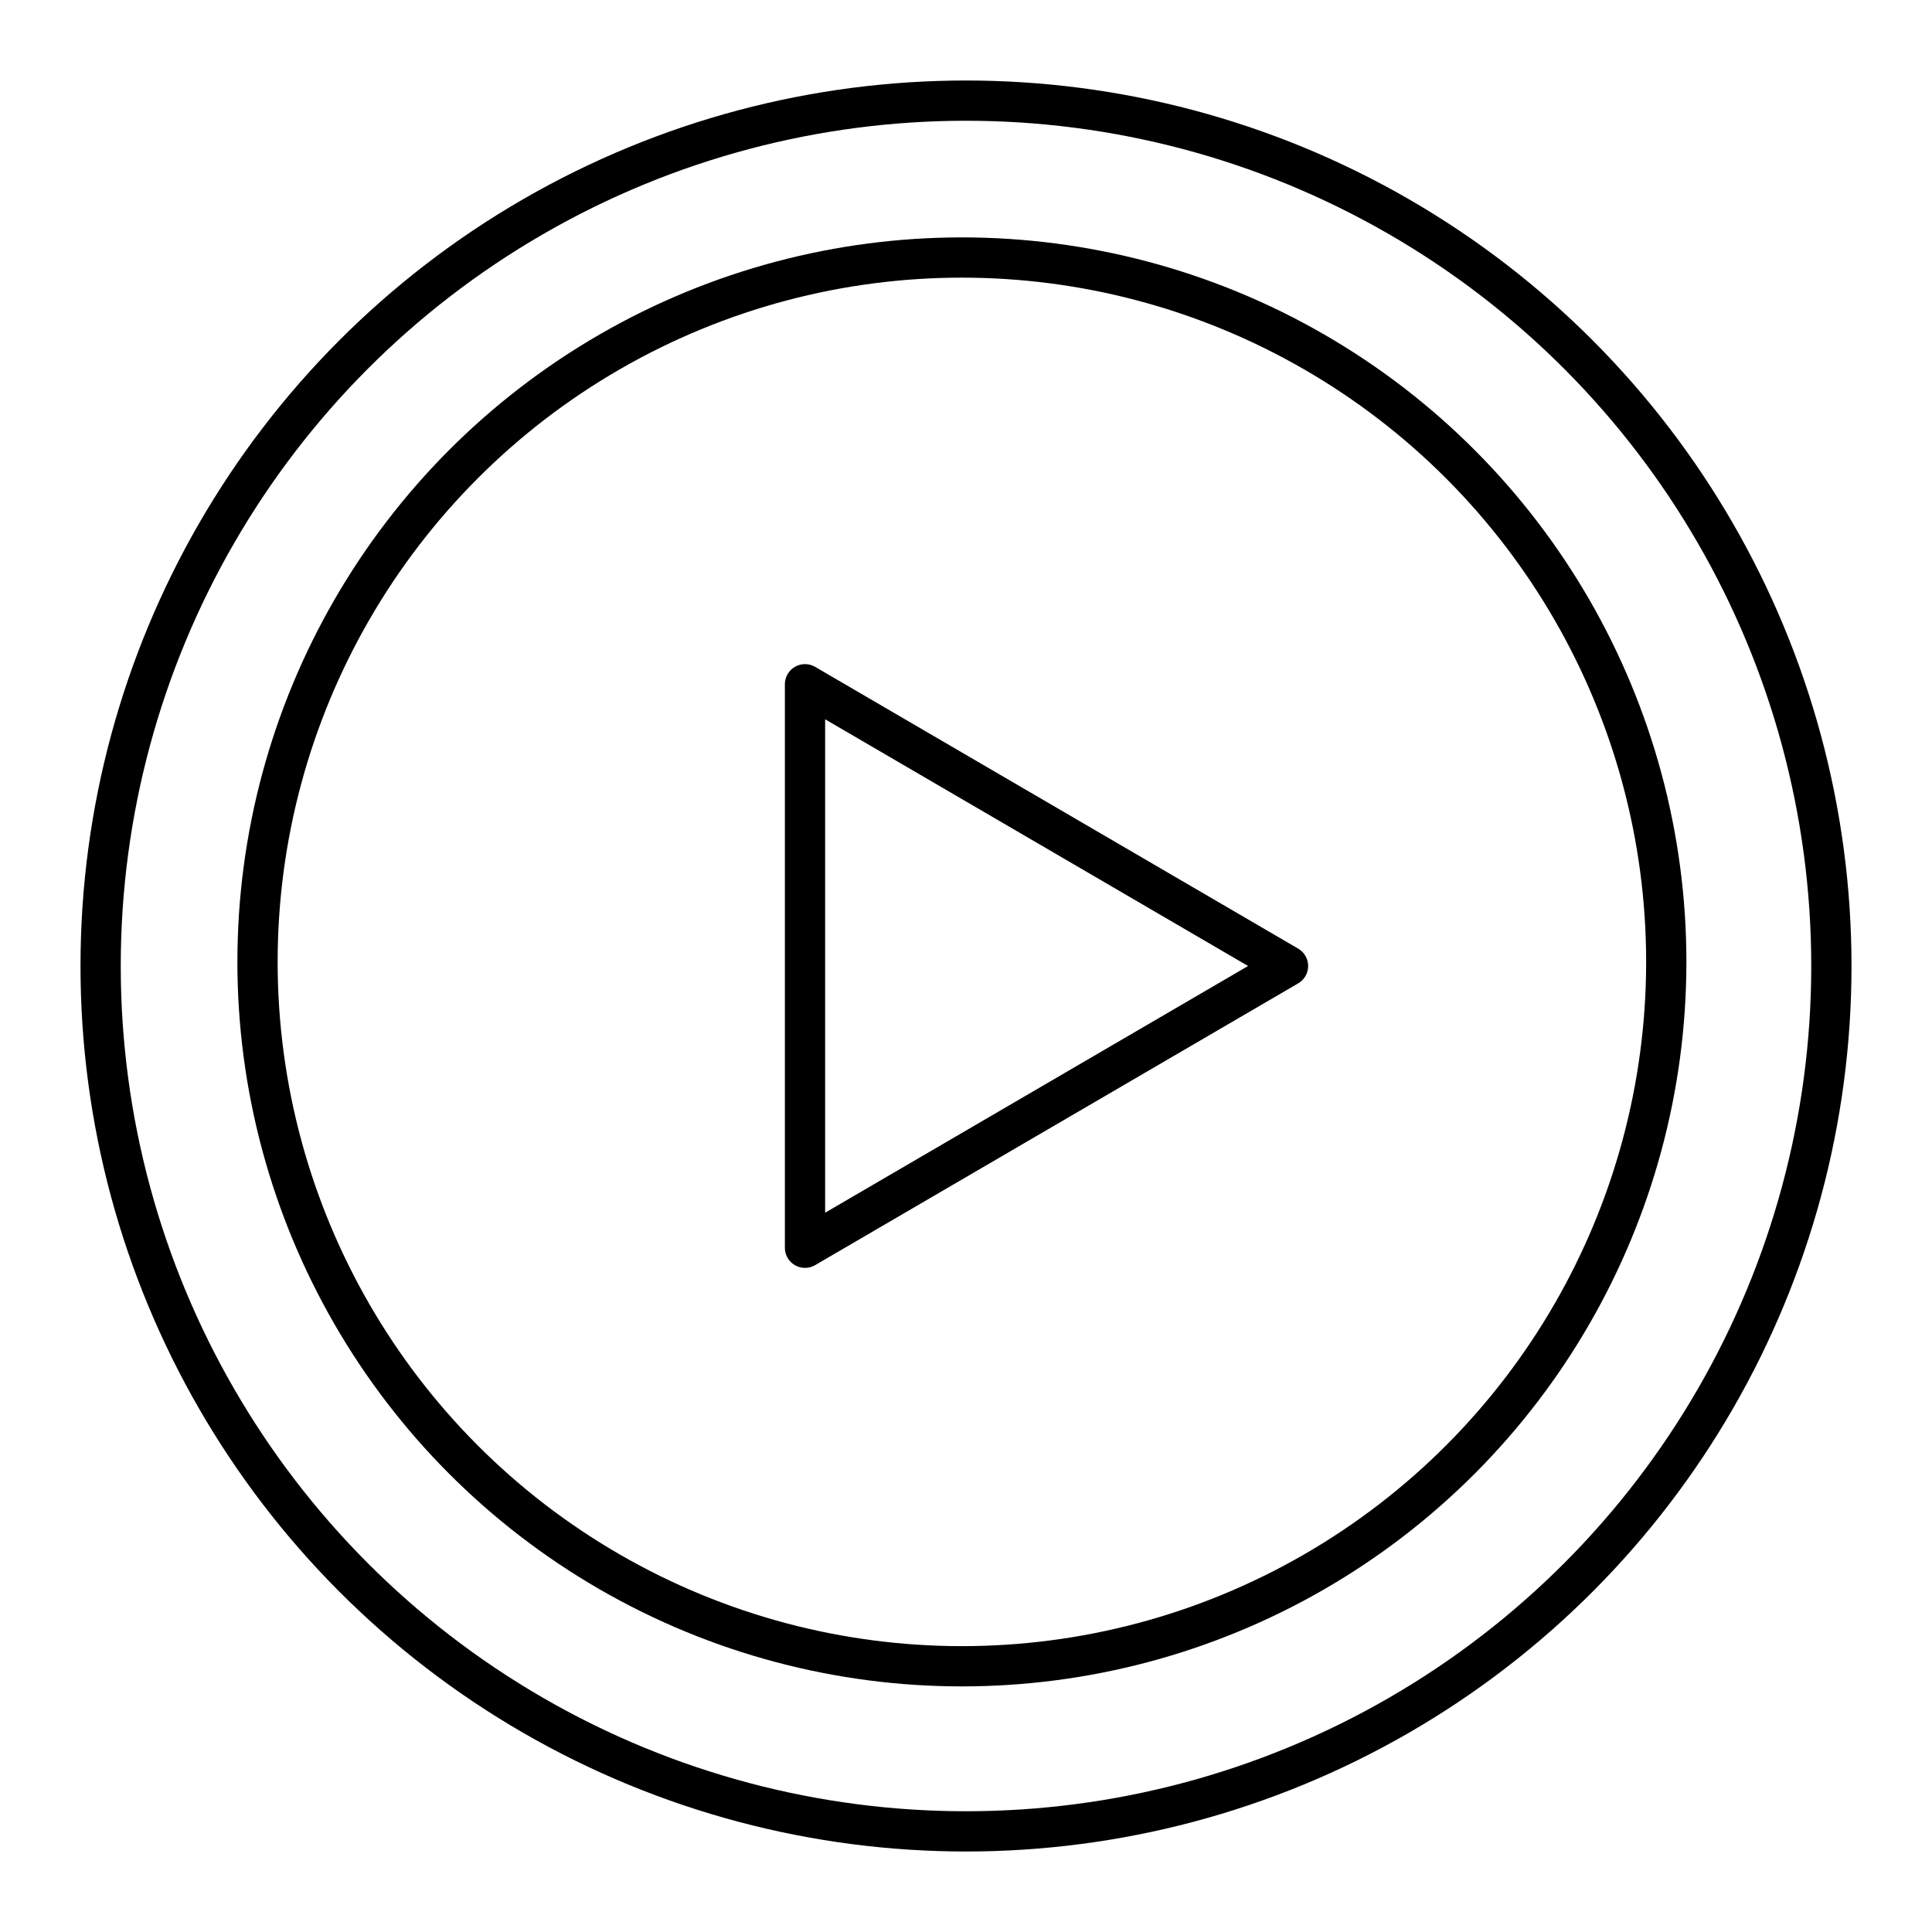 <?xml version="1.0" encoding="UTF-8"?><!-- Скачано с сайта svg4.ru / Downloaded from svg4.ru -->
<svg width="800px" height="800px" viewBox="0 0 48 48" id="a" xmlns="http://www.w3.org/2000/svg"><defs><style>.b{fill:none;stroke:#000000;stroke-linecap:round;stroke-linejoin:round;}</style></defs><circle class="b" cx="23.898" cy="23.898" r="17.5"/><path class="b" d="m32,24l-12,7v-14l12,7Z"/><circle class="b" cx="24" cy="24" r="21.5"/></svg>